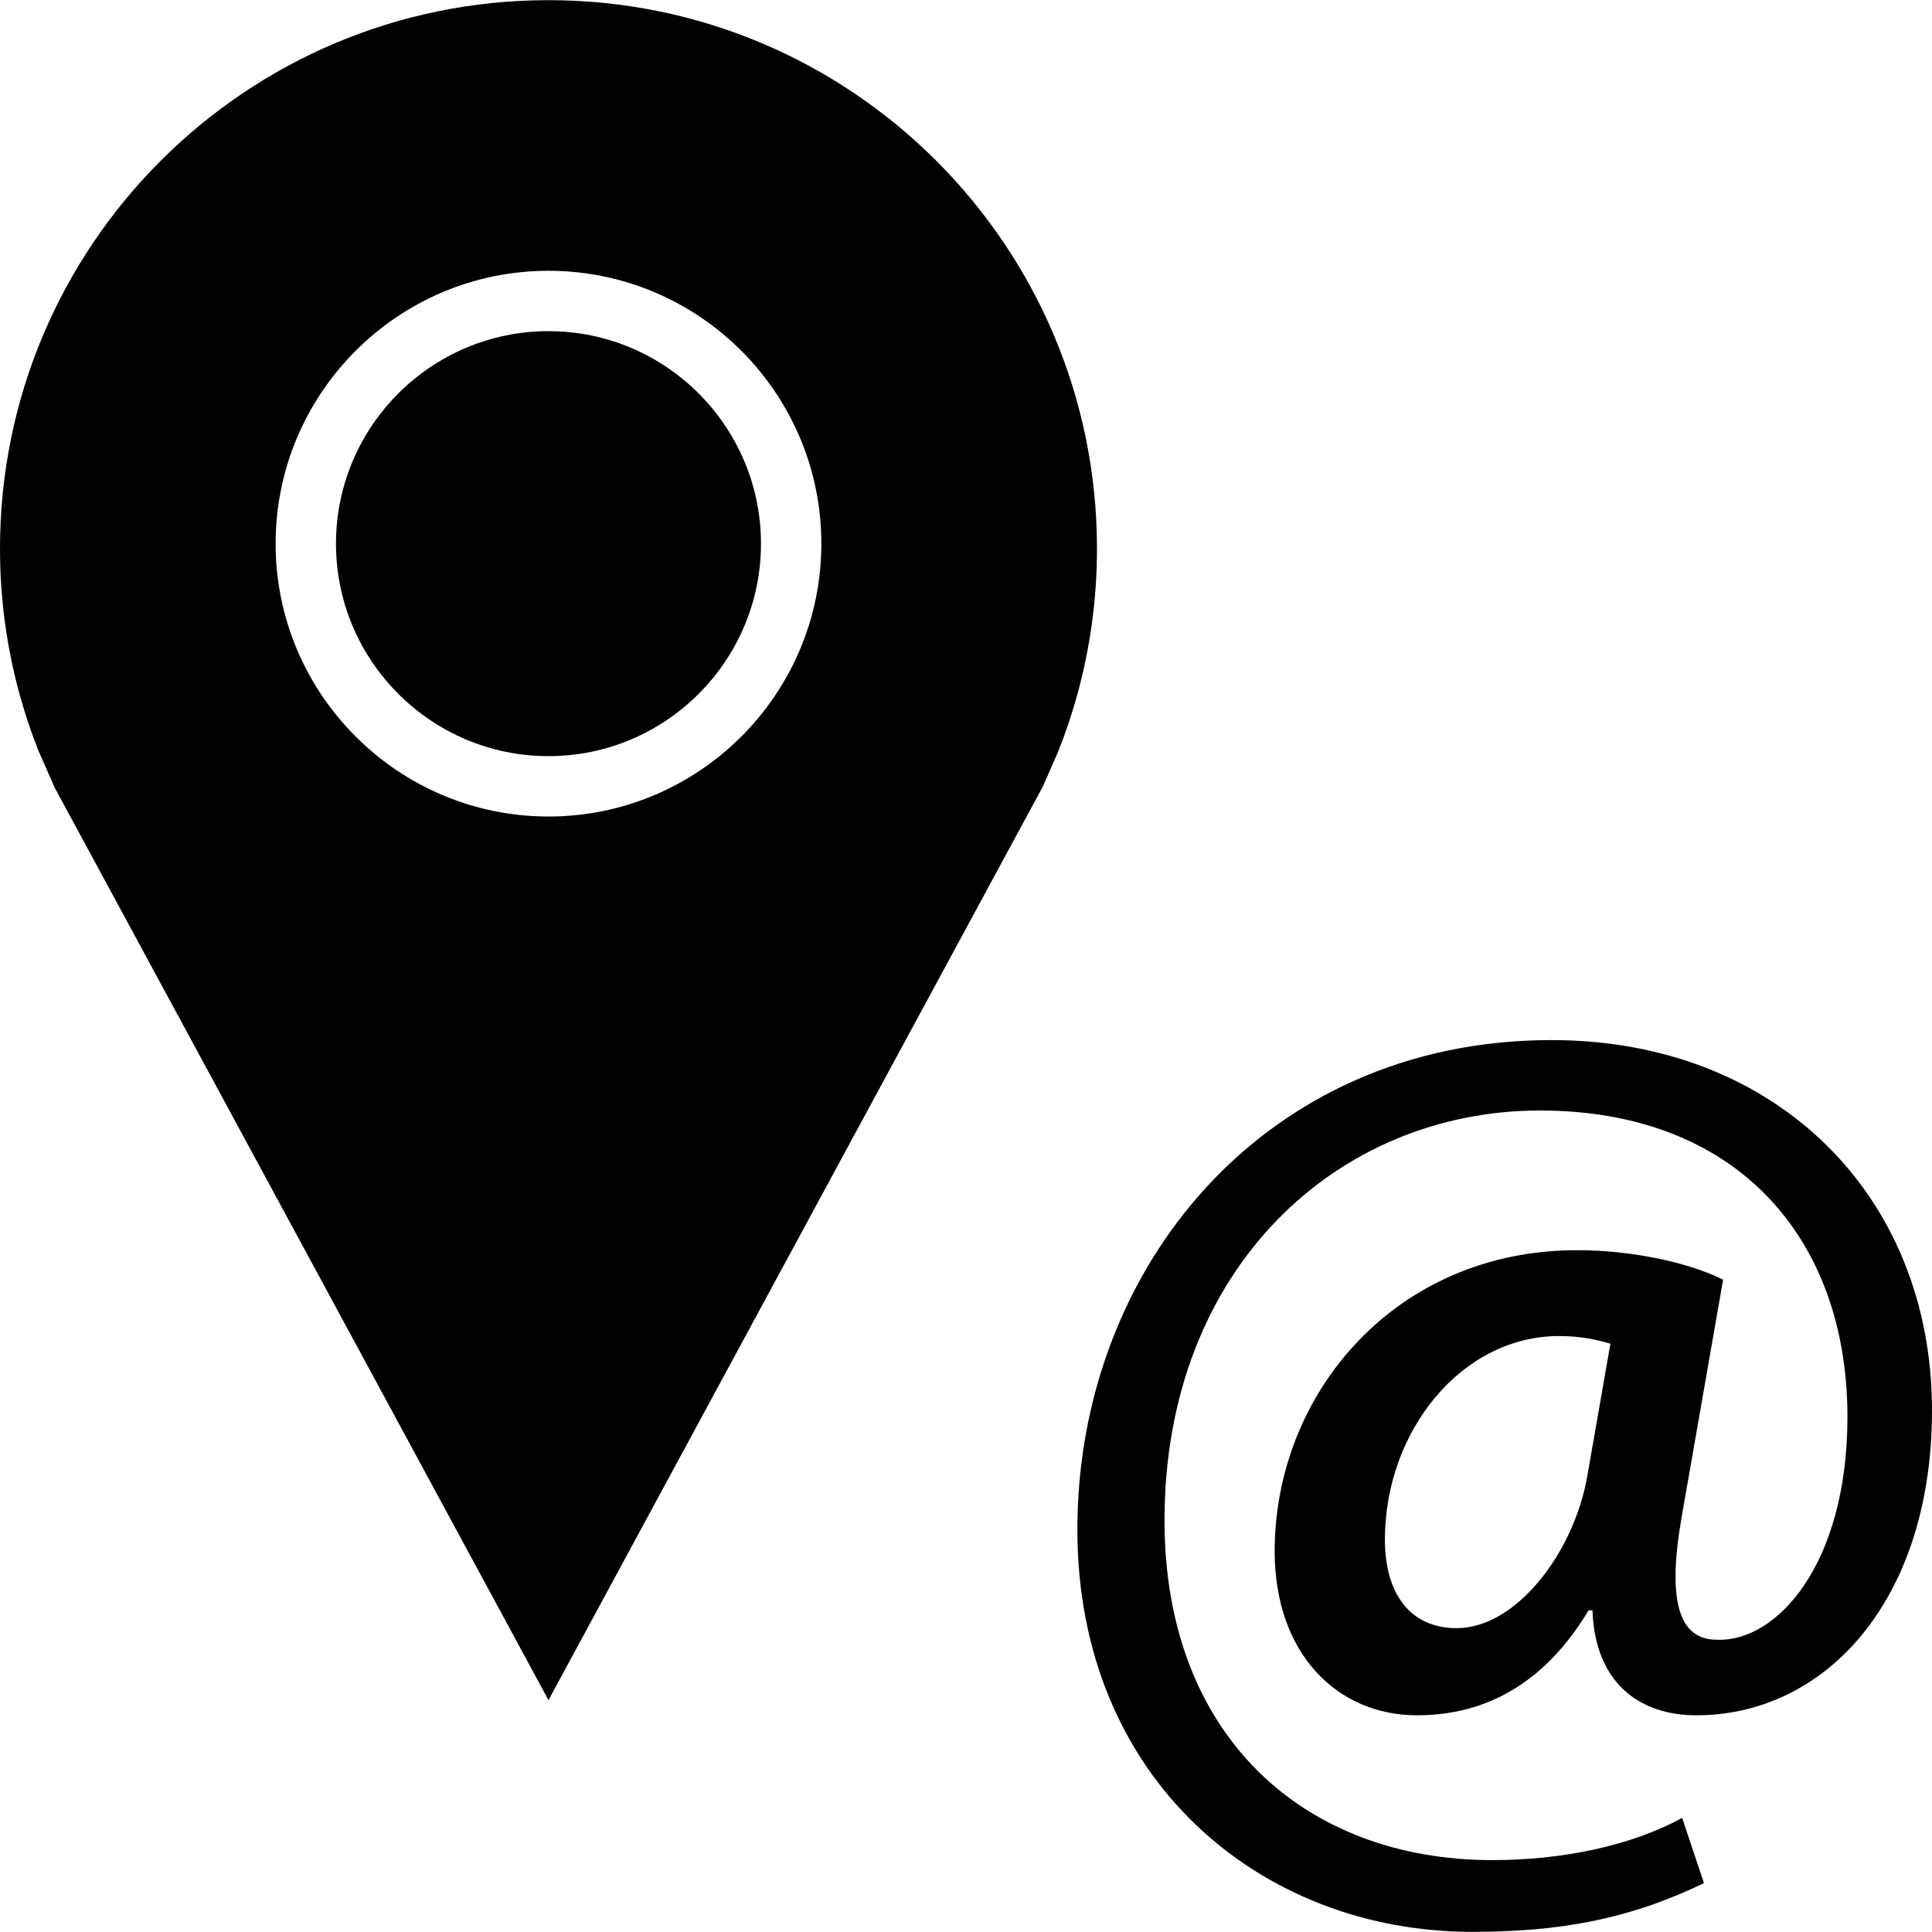<?xml version="1.0" encoding="iso-8859-1"?>
<!-- Uploaded to: SVG Repo, www.svgrepo.com, Generator: SVG Repo Mixer Tools -->
<svg fill="#000000" height="800px" width="800px" version="1.1" id="Capa_1" xmlns="http://www.w3.org/2000/svg" xmlns:xlink="http://www.w3.org/1999/xlink" 
	 viewBox="0 0 490 490" xml:space="preserve">
<g>
	<path d="M139.109,0.04C62.281,0.04,0,62.321,0,139.148c0,12.882,1.759,25.351,5.036,37.19c1.312,4.741,2.863,9.383,4.65,13.906
		l4.217,9.585l125.207,231.364L264.478,199.5l3.801-8.638c1.892-4.719,3.53-9.566,4.902-14.524
		c3.277-11.839,5.036-24.308,5.036-37.19C278.216,62.321,215.936,0.04,139.109,0.04z M139.109,207.088
		c-38.162,0-69.205-31.044-69.205-69.205c0-38.162,31.044-69.205,69.205-69.205s69.205,31.044,69.205,69.205
		C208.314,176.044,177.27,207.088,139.109,207.088z"/>
	<path d="M139.109,83.99c-29.72,0-53.893,24.18-53.893,53.893c0,29.713,24.173,53.893,53.893,53.893s53.893-24.18,53.893-53.893
		C193.001,108.17,168.829,83.99,139.109,83.99z"/>
	<path d="M432.158,477.607c-18.852,9.104-36.4,12.353-58.815,12.353c-53.619,0-100.097-38.676-100.097-102.043
		c0-66.286,47.451-124.128,120.235-124.128c57.198,0,96.518,39.65,96.518,93.912c0,48.094-26.967,77.337-59.788,77.337
		c-14.299,0-25.68-8.115-26.323-26.637h-0.973c-10.736,17.863-25.35,26.637-43.558,26.637c-20.139,0-36.071-15.587-36.071-41.596
		c0-39.963,30.545-76.364,76.693-76.364c14.299,0,28.599,3.249,37.044,7.472l-10.391,59.474
		c-3.908,21.771-0.973,31.848,8.774,31.848c15.273,0.644,33.151-19.181,33.151-56.555c0-44.845-27.626-77.666-77.996-77.666
		c-51.343,0-95.215,39.979-95.215,103.99c0,54.279,35.097,86.127,83.192,86.127c17.549,0,35.098-3.579,48.094-10.721
		L432.158,477.607z M408.441,340.796c-3.249-0.973-7.487-1.946-13.012-1.946c-24.691,0-44.186,24.047-44.186,51.673
		c0,13.326,6.169,22.415,18.192,22.415c15.273,0,29.902-19.495,33.151-38.661L408.441,340.796z"/>
</g>
</svg>